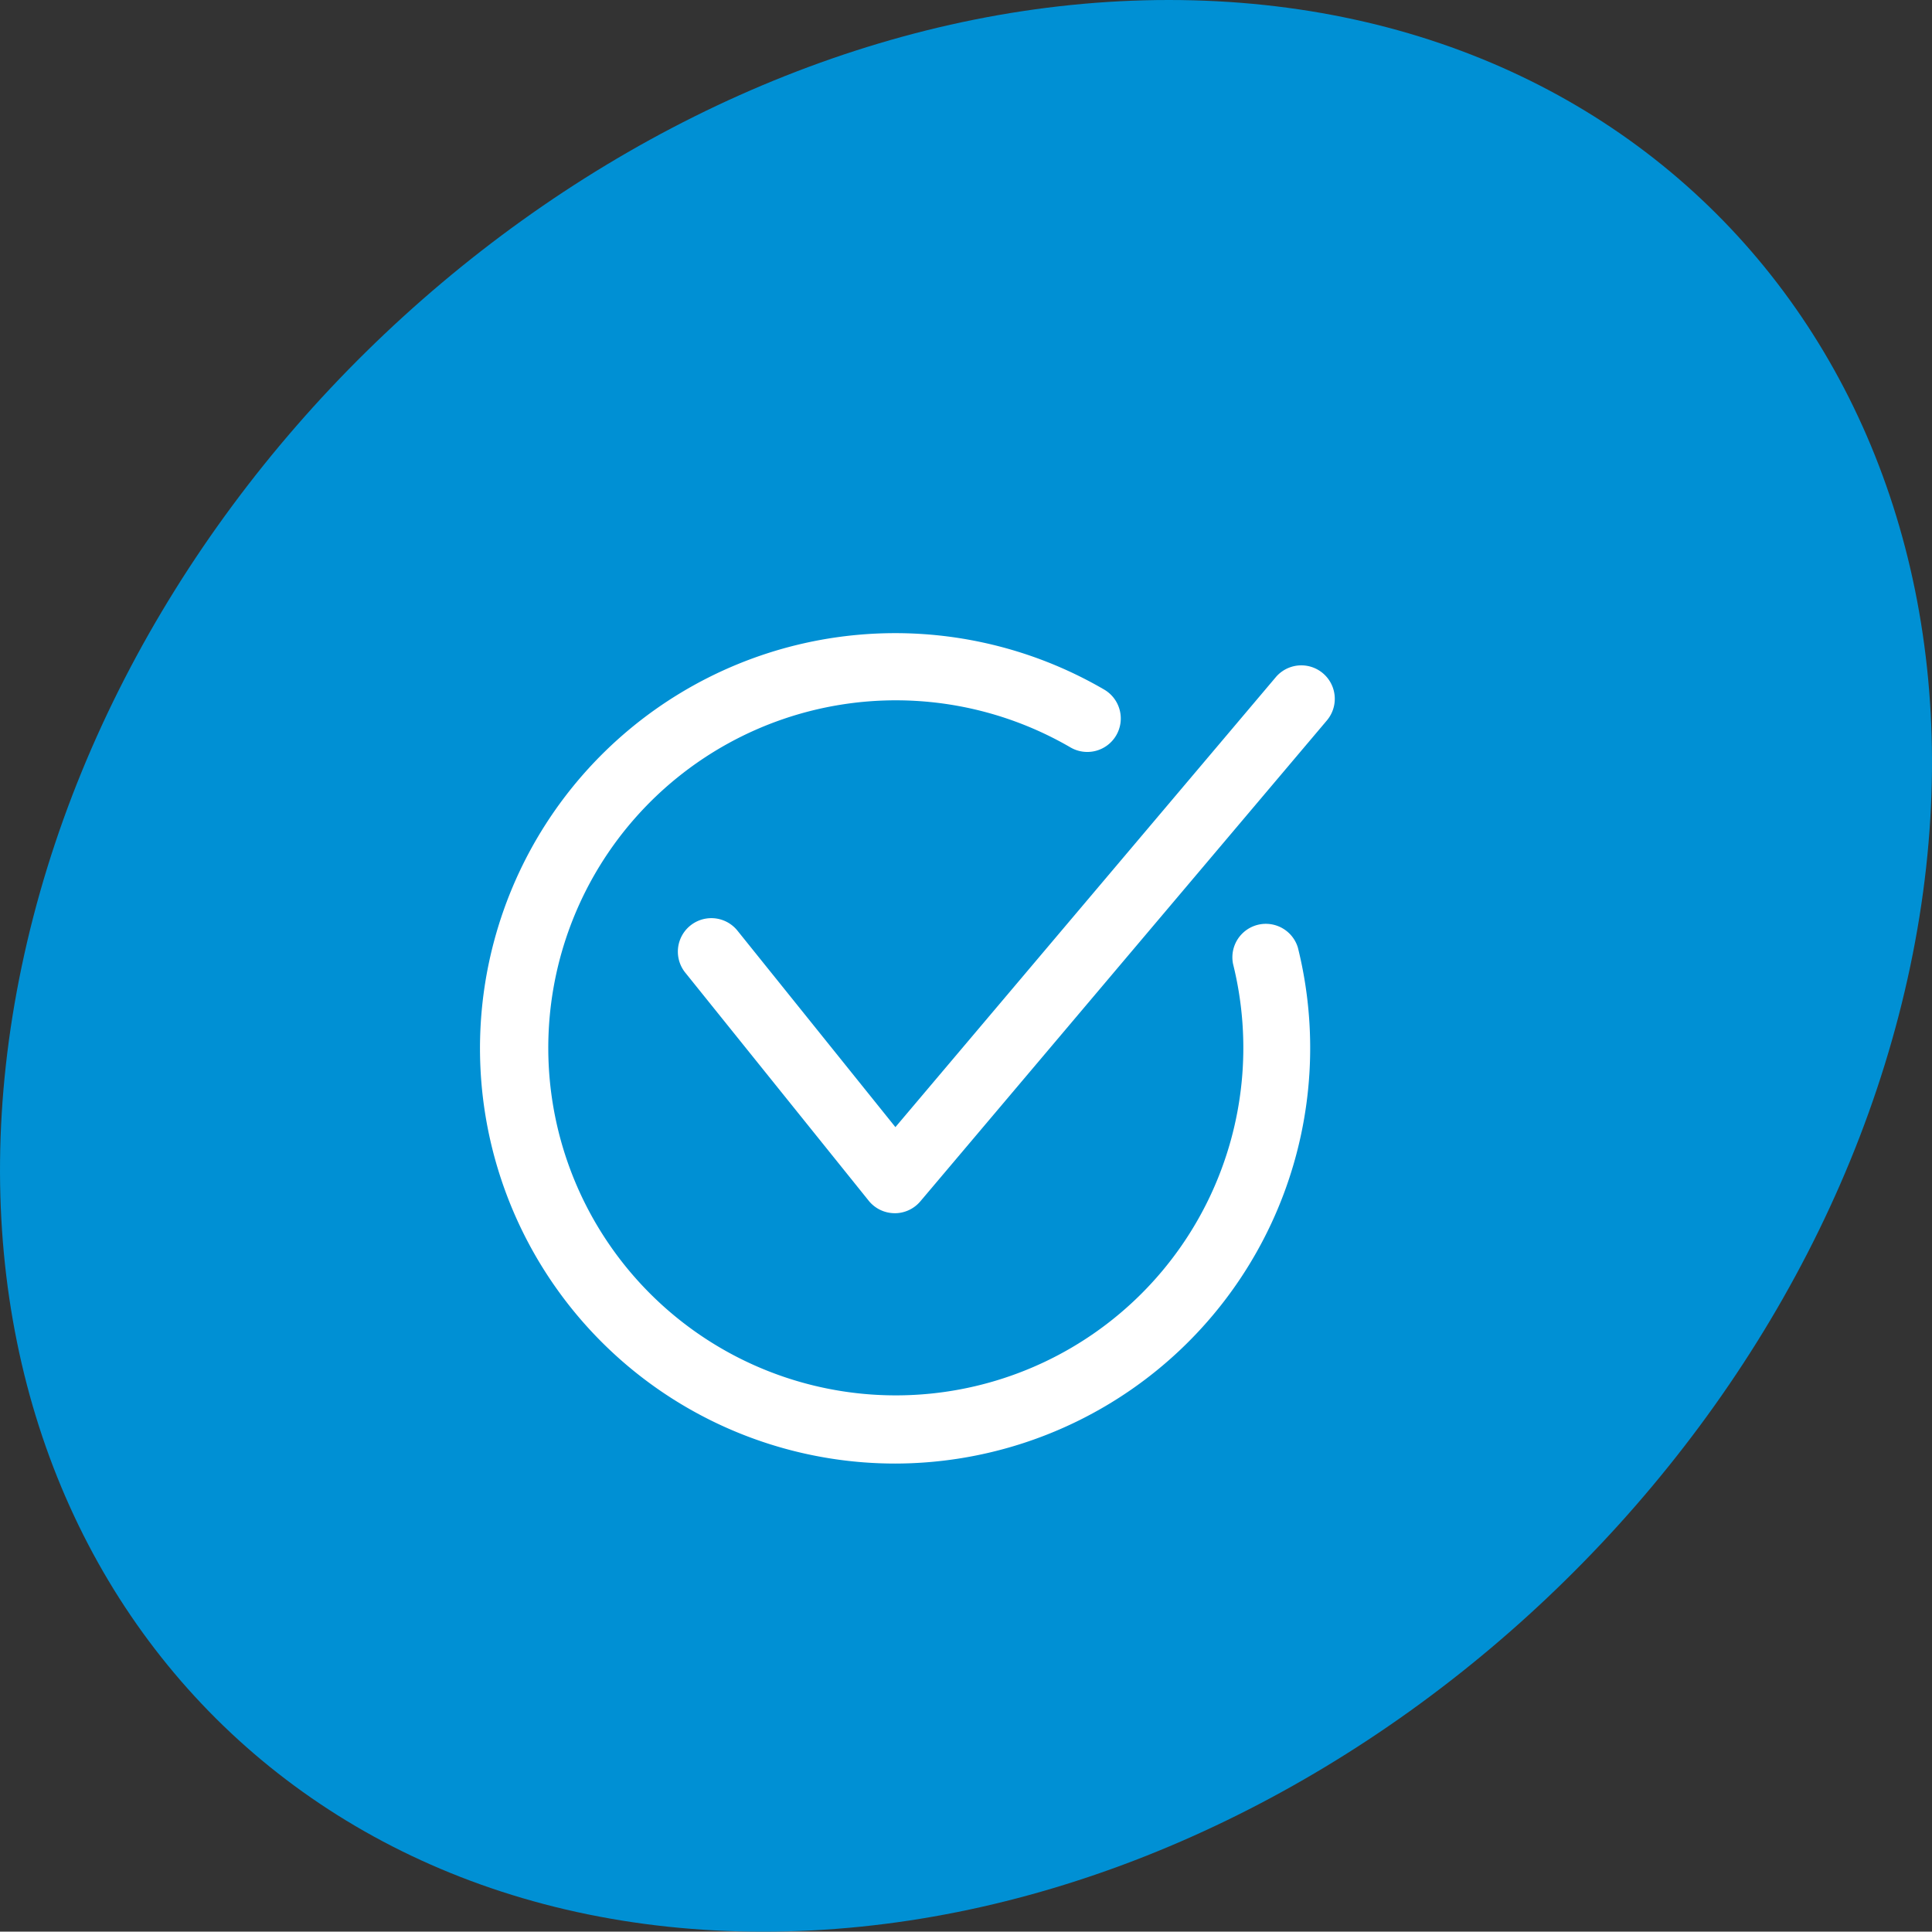 <svg xmlns="http://www.w3.org/2000/svg" xmlns:xlink="http://www.w3.org/1999/xlink" width="132.023" height="132" viewBox="0 0 132.023 132"><rect x="0" y="0" width="132.023" height="132" fill="#333333" stroke="none"/><defs><clipPath id="clip-path"><rect id="Rectangle_117" data-name="Rectangle 117" width="58.42" height="56.747" fill="#fff"></rect></clipPath></defs><g id="Group_613" data-name="Group 613" transform="translate(-1415.836 -1666)"><path id="shutterstock_1563952459" d="M79.868,0c35.65,0,58.323,29.566,50.671,66.024C122.886,102.434,87.758,132,52.156,132c-35.65,0-58.323-29.518-50.67-65.976S44.218,0,79.868,0" transform="translate(1415.836 1666)" fill="#0090d4"></path><g id="Group_455" data-name="Group 455" transform="translate(1448.628 1709.265)"><g id="Group_267" data-name="Group 267" clip-path="url(#clip-path)"><path id="Path_207" data-name="Path 207" d="M28.373,56.747A28.373,28.373,0,1,1,42.662,3.857a2.287,2.287,0,1,1-2.308,3.949A23.748,23.748,0,1,0,51.467,22.6,2.287,2.287,0,0,1,55.9,21.494,28.4,28.4,0,0,1,28.373,56.747" fill="#fff"></path><path id="Path_208" data-name="Path 208" d="M88.394,49.409h-.028a2.287,2.287,0,0,1-1.754-.854L74.079,32.971A2.287,2.287,0,0,1,77.644,30.1L88.438,43.527l25.991-30.744a2.287,2.287,0,1,1,3.494,2.953L90.141,48.6a2.287,2.287,0,0,1-1.747.811" transform="translate(-60.043 -9.77)" fill="#fff"></path></g></g></g></svg>